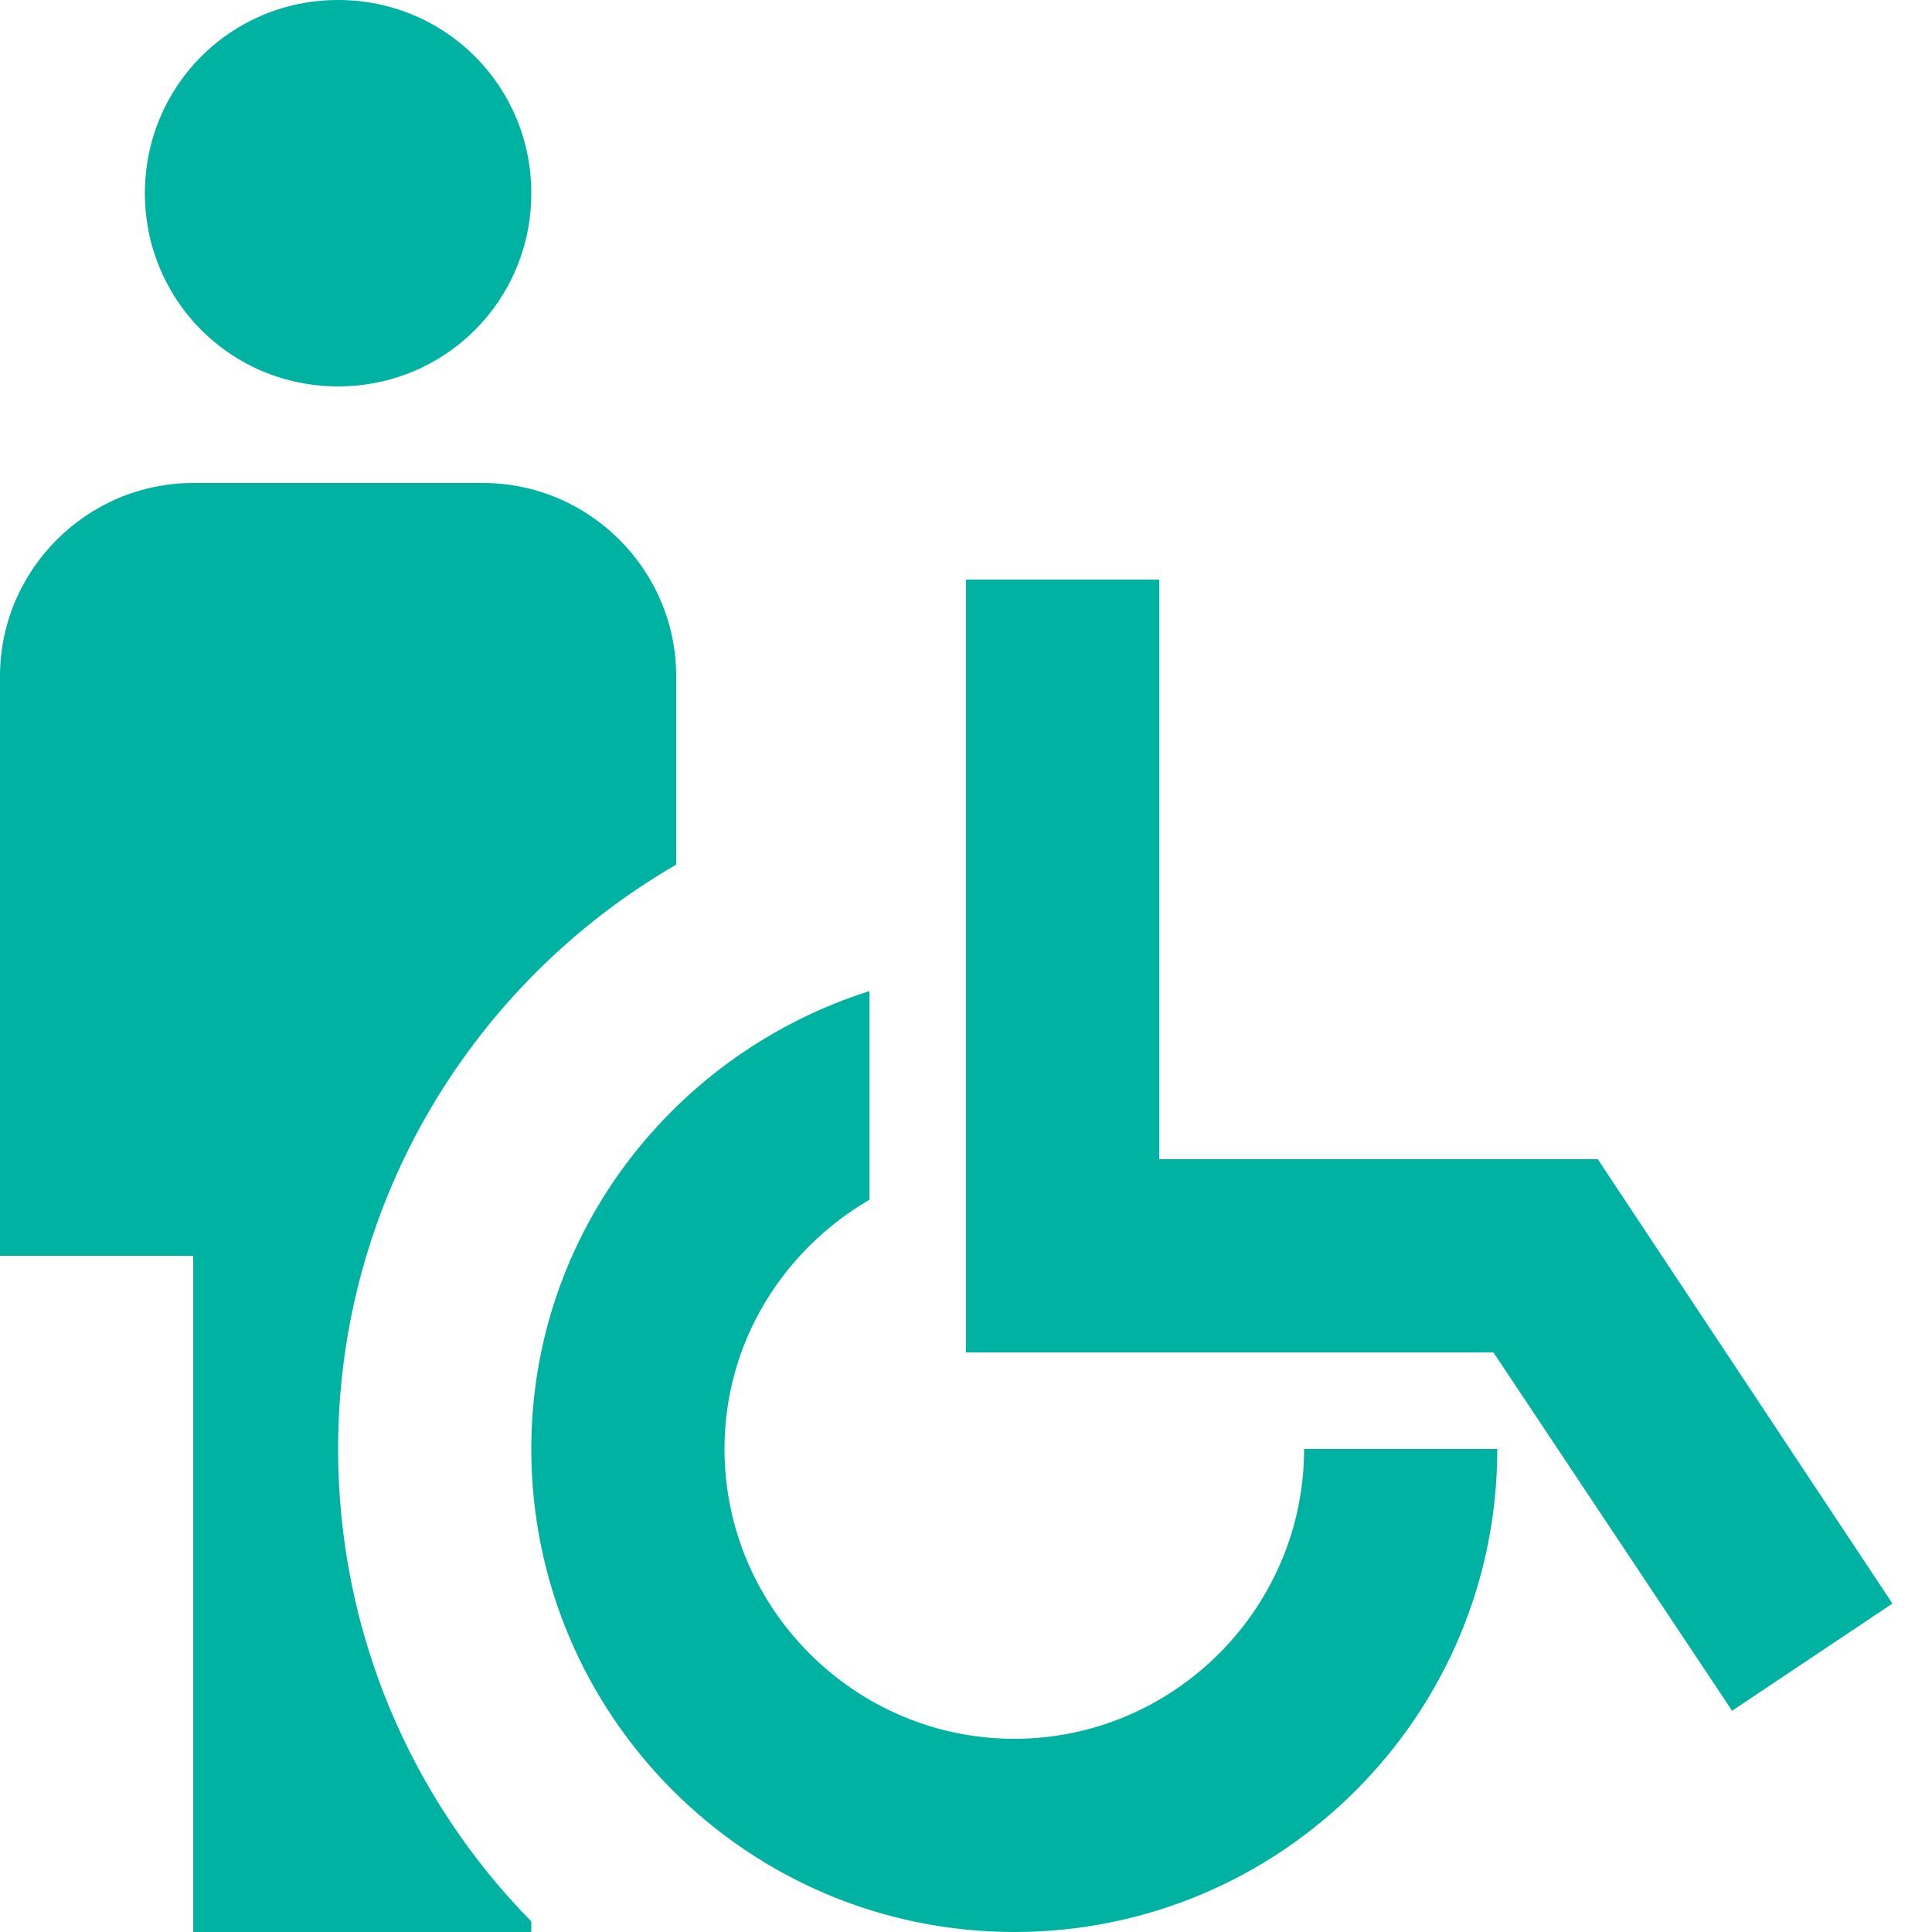 <?xml version="1.0" encoding="UTF-8"?> <svg xmlns="http://www.w3.org/2000/svg" width="25" height="25" viewBox="0 0 25 25" fill="none"><path d="M1.875 2.5C1.875 1.113 2.987 0 4.375 0C5.763 0 6.875 1.113 6.875 2.5C6.875 3.888 5.763 5 4.375 5C2.987 5 1.875 3.888 1.875 2.5ZM8.75 11.188V8.75C8.75 7.375 7.625 6.25 6.25 6.25H2.5C1.125 6.25 0 7.375 0 8.75V16.25H2.5V25H6.875V24.863C5.325 23.288 4.375 21.125 4.375 18.75C4.375 15.525 6.138 12.7 8.75 11.188ZM16.875 18.75C16.875 20.812 15.188 22.5 13.125 22.5C11.062 22.5 9.375 20.812 9.375 18.75C9.375 17.363 10.137 16.175 11.25 15.525V12.825C8.725 13.625 6.875 15.963 6.875 18.75C6.875 22.2 9.675 25 13.125 25C16.575 25 19.375 22.2 19.375 18.75H16.875ZM20.675 15H15V7.5H12.5V17.5H19.325L22.413 22.137L24.488 20.75L20.675 15Z" fill="#00B2A1"></path></svg> 